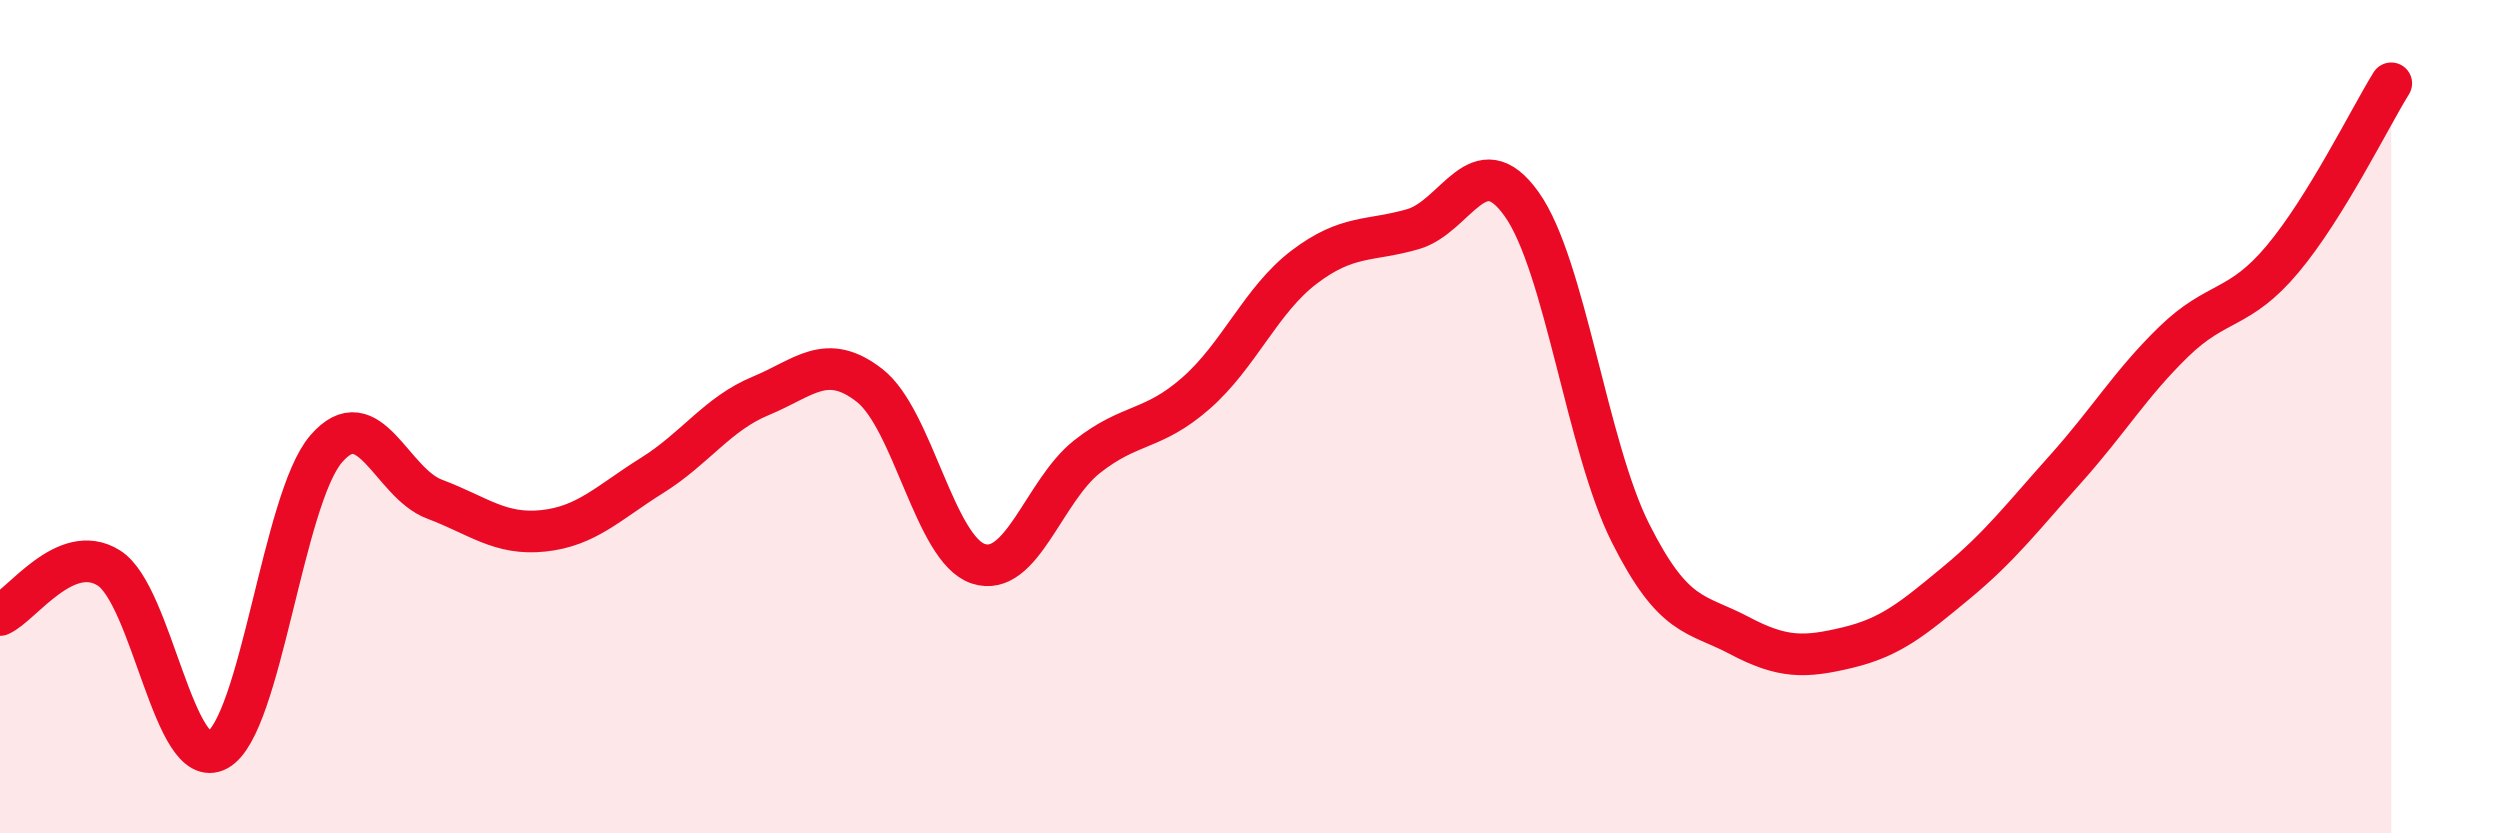 
    <svg width="60" height="20" viewBox="0 0 60 20" xmlns="http://www.w3.org/2000/svg">
      <path
        d="M 0,14.76 C 0.52,14.53 1.57,12.98 2.61,13.63 C 3.65,14.28 4.18,18.57 5.22,18 C 6.26,17.43 6.79,11.97 7.83,10.77 C 8.87,9.57 9.39,11.59 10.43,11.98 C 11.47,12.37 12,12.85 13.04,12.74 C 14.08,12.63 14.61,12.06 15.65,11.41 C 16.69,10.76 17.22,9.93 18.26,9.5 C 19.3,9.07 19.83,8.44 20.87,9.25 C 21.91,10.06 22.44,13.19 23.48,13.53 C 24.52,13.87 25.05,11.78 26.09,10.96 C 27.13,10.14 27.66,10.35 28.7,9.44 C 29.74,8.53 30.26,7.2 31.3,6.41 C 32.34,5.62 32.87,5.8 33.91,5.5 C 34.95,5.2 35.48,3.44 36.52,4.9 C 37.56,6.36 38.09,10.72 39.13,12.79 C 40.17,14.86 40.7,14.7 41.74,15.25 C 42.78,15.8 43.31,15.79 44.35,15.54 C 45.39,15.29 45.92,14.84 46.96,13.98 C 48,13.12 48.53,12.42 49.57,11.26 C 50.61,10.1 51.13,9.21 52.17,8.2 C 53.21,7.19 53.74,7.46 54.78,6.22 C 55.82,4.98 56.87,2.84 57.39,2L57.39 20L0 20Z"
        fill="#EB0A25"
        opacity="0.1"
        stroke-linecap="round"
        stroke-linejoin="round"
      />
      <path
        d="M 0,14.76 C 0.52,14.53 1.57,12.98 2.61,13.63 C 3.65,14.28 4.18,18.57 5.22,18 C 6.26,17.43 6.79,11.97 7.83,10.77 C 8.87,9.57 9.39,11.59 10.43,11.98 C 11.47,12.37 12,12.85 13.04,12.74 C 14.08,12.63 14.61,12.06 15.65,11.41 C 16.69,10.76 17.22,9.93 18.26,9.5 C 19.3,9.07 19.83,8.44 20.87,9.25 C 21.91,10.06 22.44,13.19 23.48,13.53 C 24.52,13.87 25.05,11.78 26.09,10.96 C 27.13,10.14 27.66,10.35 28.7,9.44 C 29.74,8.53 30.26,7.2 31.3,6.41 C 32.34,5.62 32.87,5.8 33.91,5.5 C 34.95,5.2 35.48,3.44 36.52,4.9 C 37.56,6.36 38.09,10.72 39.13,12.79 C 40.17,14.86 40.7,14.7 41.74,15.25 C 42.78,15.8 43.31,15.79 44.35,15.54 C 45.39,15.29 45.92,14.84 46.96,13.98 C 48,13.12 48.53,12.42 49.57,11.26 C 50.61,10.1 51.13,9.21 52.17,8.2 C 53.21,7.19 53.74,7.46 54.78,6.22 C 55.82,4.98 56.87,2.84 57.39,2"
        stroke="#EB0A25"
        stroke-width="1"
        fill="none"
        stroke-linecap="round"
        stroke-linejoin="round"
      />
    </svg>
  